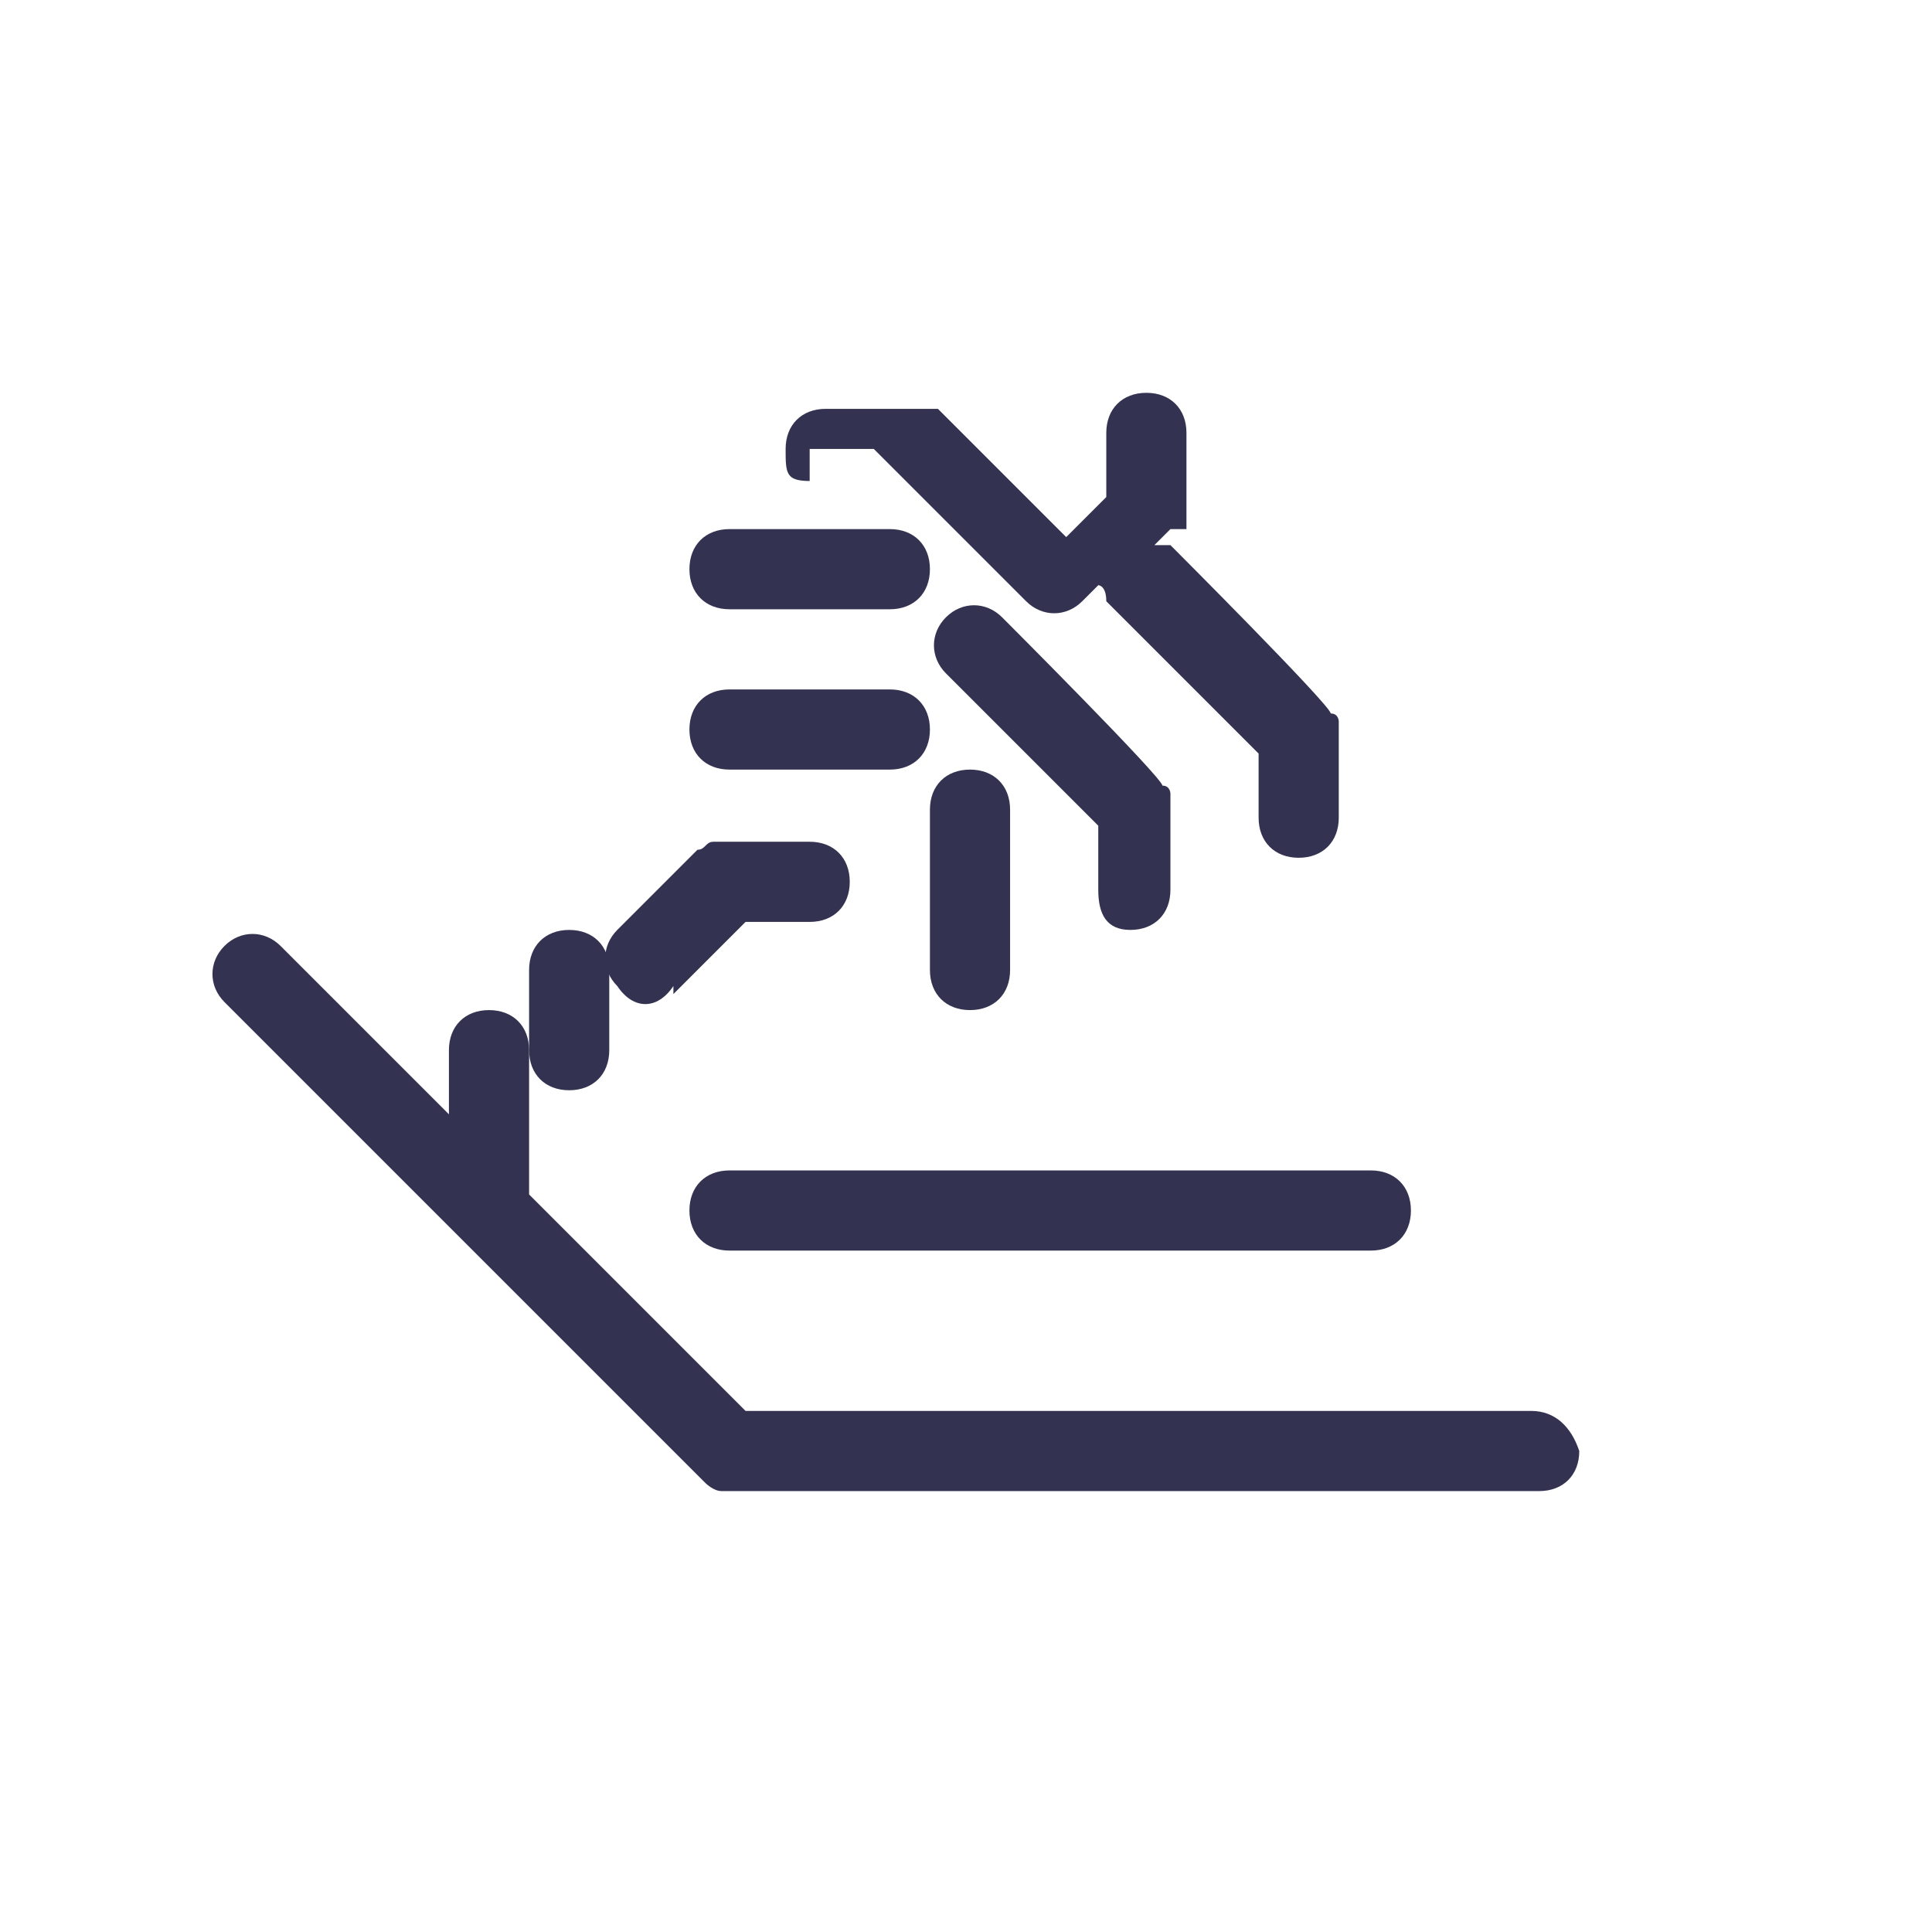 <?xml version="1.0" encoding="UTF-8"?>
<svg id="Layer_1" data-name="Layer 1" xmlns="http://www.w3.org/2000/svg" version="1.1" viewBox="0 0 24.1 24.1">
  <defs>
    <style>
      .cls-1 {
        fill: #333351;
        stroke-width: 0px;
      }
    </style>
  </defs>
  <path class="cls-1" d="M8.4,12.4l.9-.9h.8c.3,0,.5-.2.5-.5s-.2-.5-.5-.5h-1.2c-.1,0-.1.1-.2.1h0l-1,1c-.2.2-.2.5,0,.7.2.3.5.3.7,0Z"/>
  <path class="cls-1" d="M7.1,13.6c.3,0,.5-.2.5-.5v-1c0-.3-.2-.5-.5-.5s-.5.2-.5.5v1c0,.3.2.5.5.5Z"/>
  <path class="cls-1" d="M19.1,17.6h-9.8l-2.7-2.7v-1.8c0-.3-.2-.5-.5-.5s-.5.2-.5.5v.8l-2.1-2.1c-.2-.2-.5-.2-.7,0s-.2.5,0,.7l3,3h0l3,3h0s.1.1.2.1h10.2c.3,0,.5-.2.5-.5-.1-.3-.3-.5-.6-.5Z"/>
  <path class="cls-1" d="M8.6,15.1c0,.3.2.5.5.5h8c.3,0,.5-.2.5-.5s-.2-.5-.5-.5h-8c-.3,0-.5.2-.5.5Z"/>
  <path class="cls-1" d="M9.1,7.6h2c.3,0,.5-.2.5-.5s-.2-.5-.5-.5h-2c-.3,0-.5.2-.5.5s.2.5.5.5Z"/>
  <path class="cls-1" d="M9.1,9.6h2c.3,0,.5-.2.5-.5s-.2-.5-.5-.5h-2c-.3,0-.5.2-.5.5s.2.5.5.5Z"/>
  <path class="cls-1" d="M10.1,5.6h.8l1.9,1.9h0c.2.2.5.2.7,0l.2-.2c0,0,.1,0,.1.2l1.9,1.9v.8c0,.3.2.5.5.5s.5-.2.5-.5v-1h0v-.2s0-.1-.1-.1h0c0-.1-2-2.1-2-2.1q-.1,0-.2,0l.2-.2s0,0,.1,0c0,0,0,0,.1,0v-.2h0v-1c0-.3-.2-.5-.5-.5s-.5.2-.5.5v.8l-.5.5-1.6-1.6h-.1s-.1,0-.1,0h-1.2c-.3,0-.5.2-.5.5s0,.4.3.4Z"/>
  <path class="cls-1" d="M11.6,12.1c0,.3.2.5.5.5s.5-.2.5-.5v-2c0-.3-.2-.5-.5-.5s-.5.2-.5.5v2Z"/>
  <path class="cls-1" d="M14.1,11.6c.3,0,.5-.2.5-.5v-1h0v-.2s0-.1-.1-.1h0c0-.1-2-2.1-2-2.1-.2-.2-.5-.2-.7,0s-.2.5,0,.7l1.9,1.9v.8c0,.3.1.5.4.5Z"/>
</svg>